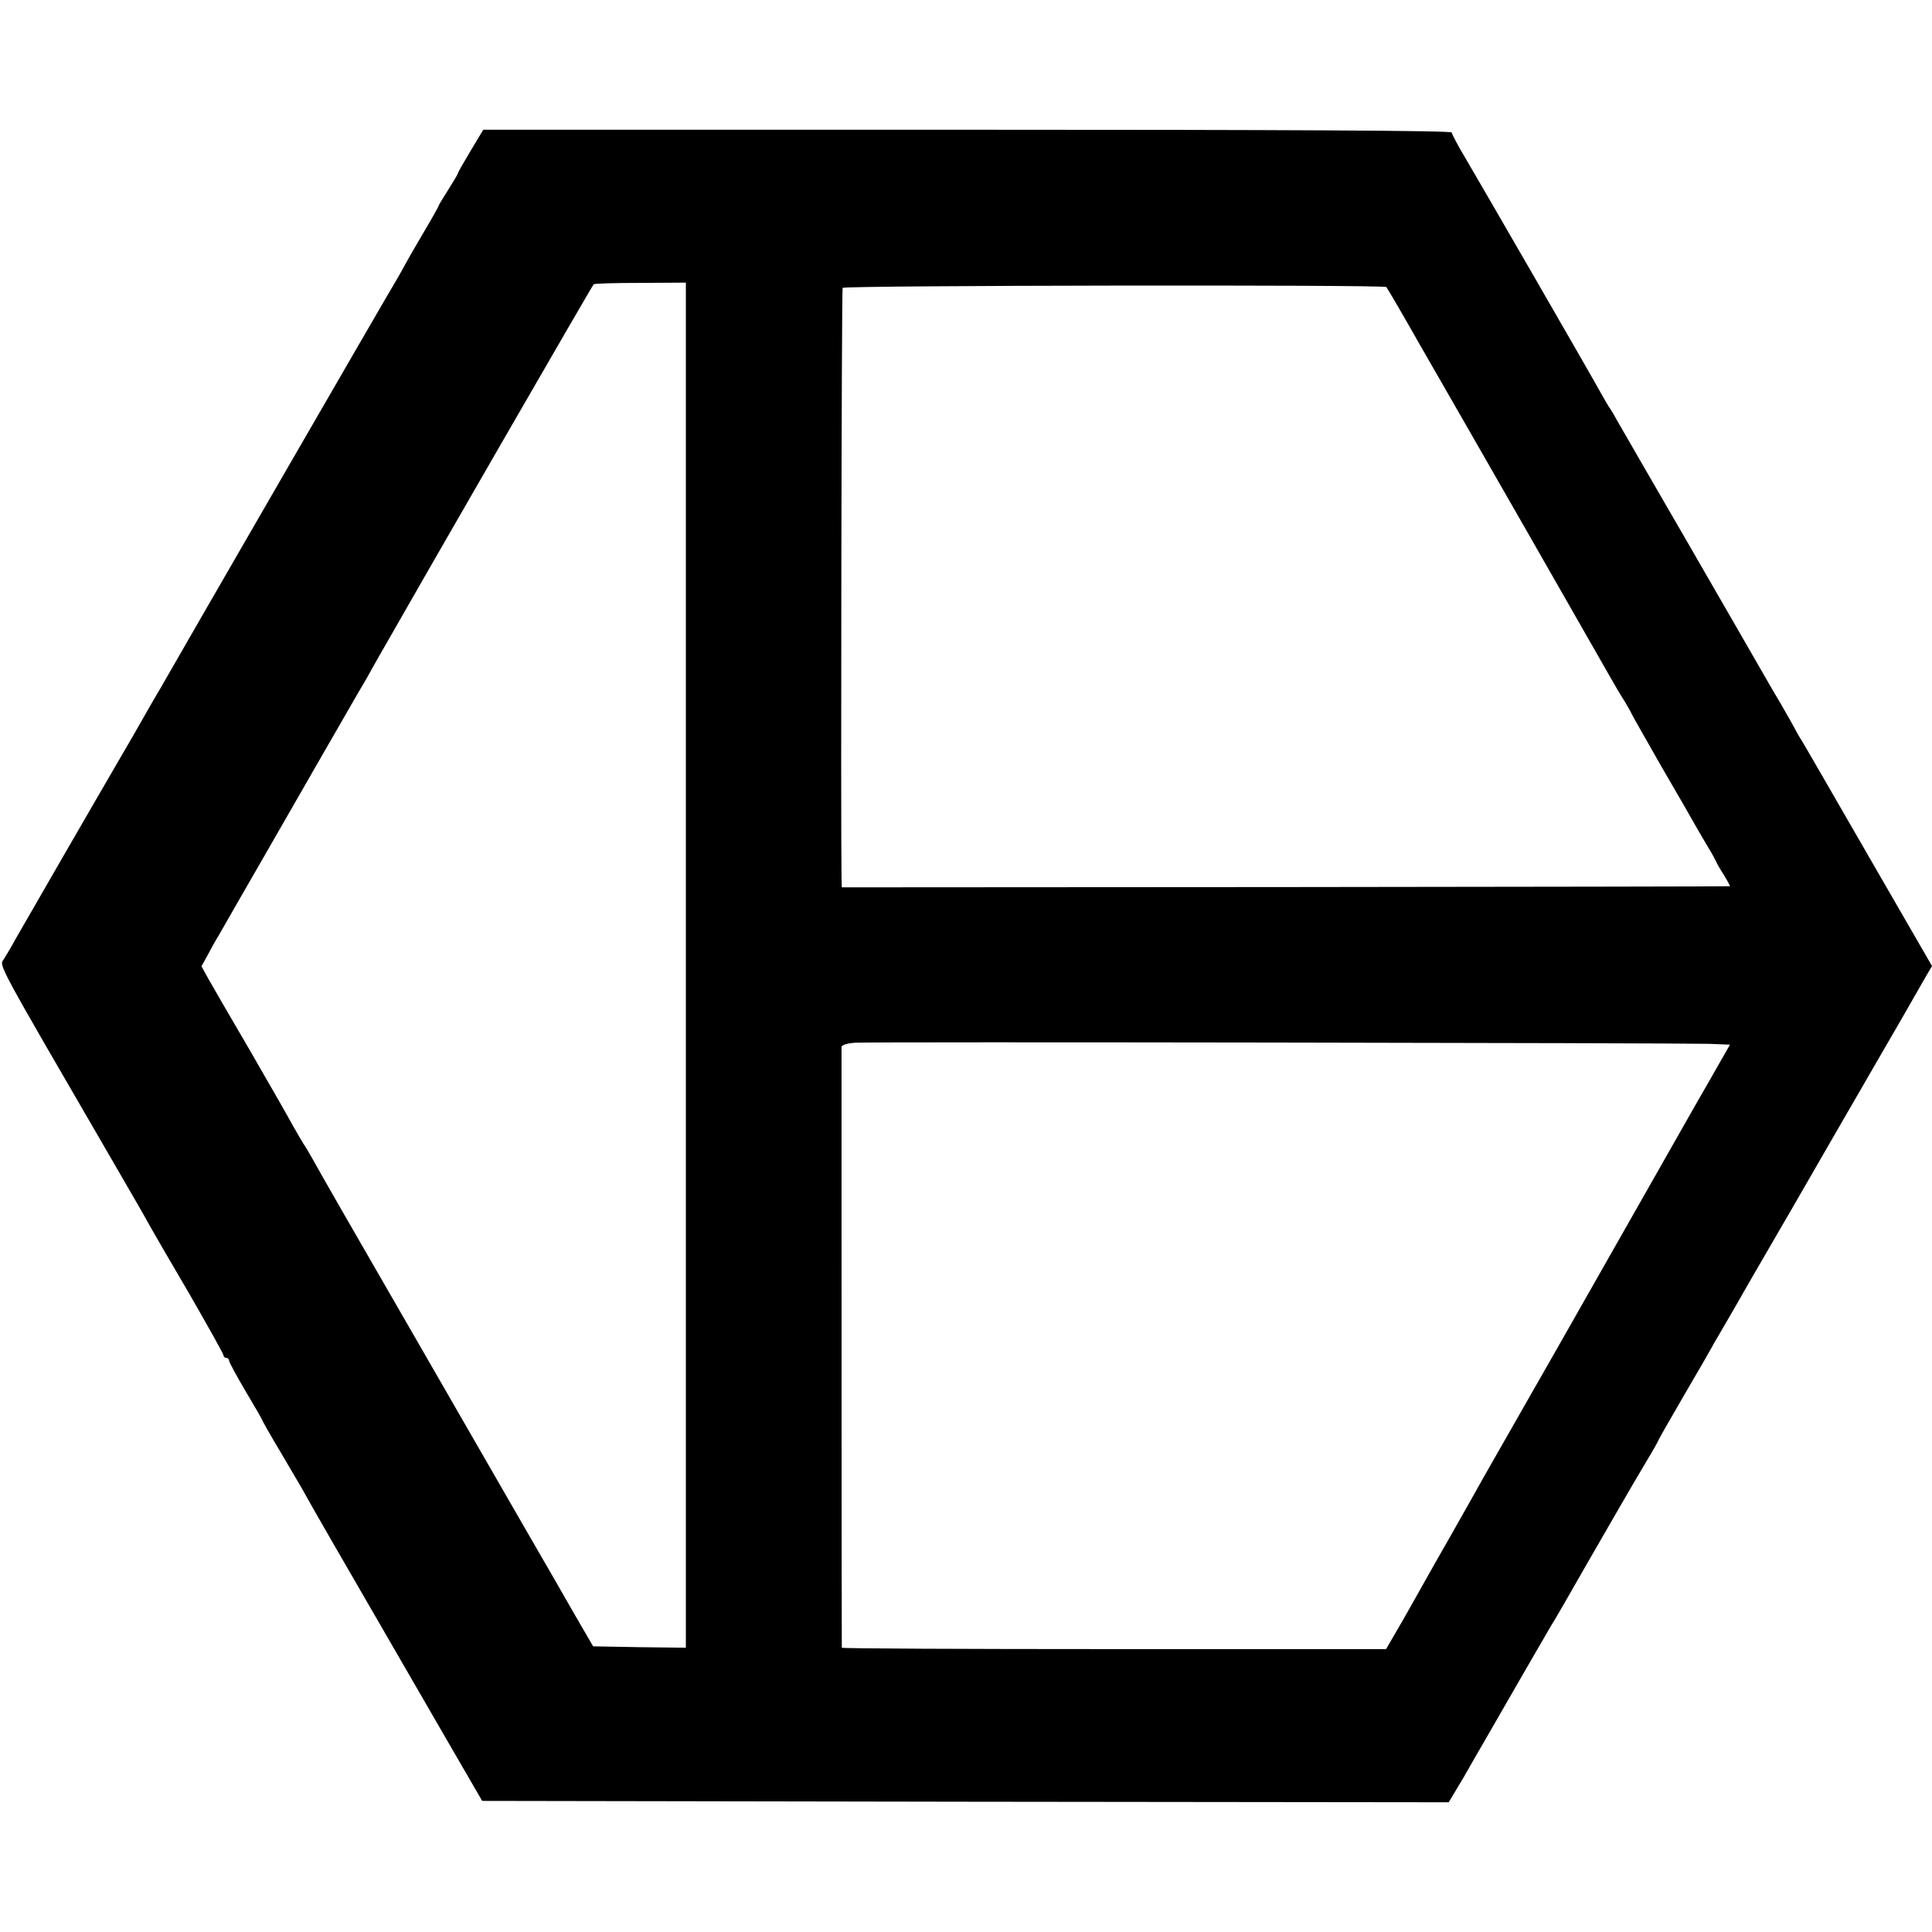 <?xml version="1.0" standalone="no"?>
<!DOCTYPE svg PUBLIC "-//W3C//DTD SVG 20010904//EN"
 "http://www.w3.org/TR/2001/REC-SVG-20010904/DTD/svg10.dtd">
<svg version="1.0" xmlns="http://www.w3.org/2000/svg"
 width="700pt" height="700pt" viewBox="0 0 700 700"
 preserveAspectRatio="xMidYMid meet">
<g transform="translate(0,700) scale(0.1,-0.1)"
fill="#000000" stroke="none">
<path d="M1706 6455 c-25 -42 -46 -78 -46 -81 0 -3 -16 -30 -35 -60 -19 -30
-35 -56 -35 -58 0 -3 -26 -49 -58 -103 -32 -54 -61 -105 -65 -113 -4 -8 -17
-31 -28 -50 -30 -49 -803 -1387 -859 -1486 -10 -16 -53 -91 -95 -165 -170
-292 -404 -698 -429 -742 -14 -26 -33 -58 -42 -72 -17 -26 -34 6 396 -735 59
-102 119 -205 132 -230 14 -25 80 -139 147 -253 66 -115 121 -213 121 -218 0
-5 5 -9 10 -9 6 0 10 -4 10 -10 0 -5 27 -55 60 -111 33 -55 60 -102 60 -104 0
-2 27 -50 61 -107 34 -57 71 -121 84 -143 53 -95 54 -97 510 -885 l142 -245
1751 -3 1751 -2 55 92 c29 51 64 112 77 134 74 129 231 401 239 414 6 8 58 98
116 200 121 210 169 294 231 398 24 40 43 74 43 76 0 2 42 75 93 163 51 87 96
165 100 173 4 8 13 24 20 35 15 25 97 167 124 215 11 19 78 134 148 255 70
121 136 236 147 255 25 43 150 259 163 282 29 49 144 249 167 290 l28 48 -227
393 c-124 215 -234 406 -244 422 -11 17 -22 37 -26 45 -4 8 -26 47 -48 85 -23
39 -53 90 -67 115 -14 25 -135 234 -268 465 -134 231 -252 436 -263 455 -10
19 -23 40 -27 45 -4 6 -18 30 -32 55 -35 64 -430 748 -489 848 -27 45 -49 87
-49 92 0 7 -608 10 -1754 10 l-1755 0 -45 -75z m779 -2952 l0 -2473 -168 2
-168 3 -61 105 c-33 58 -120 209 -193 335 -73 127 -235 408 -360 625 -280 485
-370 642 -402 700 -14 25 -29 50 -33 55 -4 6 -21 35 -38 65 -16 30 -87 154
-157 275 -71 121 -139 239 -152 262 l-23 42 21 38 c11 21 29 54 41 73 11 19
101 177 201 350 99 173 212 369 250 435 38 66 77 134 87 150 9 17 28 50 42 75
150 264 774 1346 779 1350 4 3 81 5 171 5 l163 1 0 -2473z m2538 2457 c3 -3
58 -97 122 -210 65 -113 242 -421 393 -685 151 -264 286 -500 300 -525 14 -25
36 -62 49 -82 12 -21 23 -39 23 -41 0 -2 48 -86 106 -188 59 -101 118 -204
132 -229 14 -25 34 -58 44 -75 10 -16 21 -37 25 -45 3 -8 17 -32 30 -52 13
-21 22 -39 21 -39 -2 -1 -726 -2 -1610 -3 l-1608 -1 -1 35 c-3 187 0 2131 4
2137 6 9 1962 12 1970 3z m1169 -2742 l76 -3 -77 -135 c-43 -74 -127 -223
-188 -330 -61 -107 -222 -391 -358 -630 -137 -239 -258 -453 -271 -475 -12
-22 -68 -121 -124 -220 -57 -99 -116 -205 -133 -235 -17 -30 -45 -80 -63 -110
l-32 -55 -986 0 c-542 0 -986 2 -986 5 -1 10 -1 2165 -1 2177 1 7 21 13 49 15
55 4 2980 -1 3094 -4z"/>
</g>
</svg>
